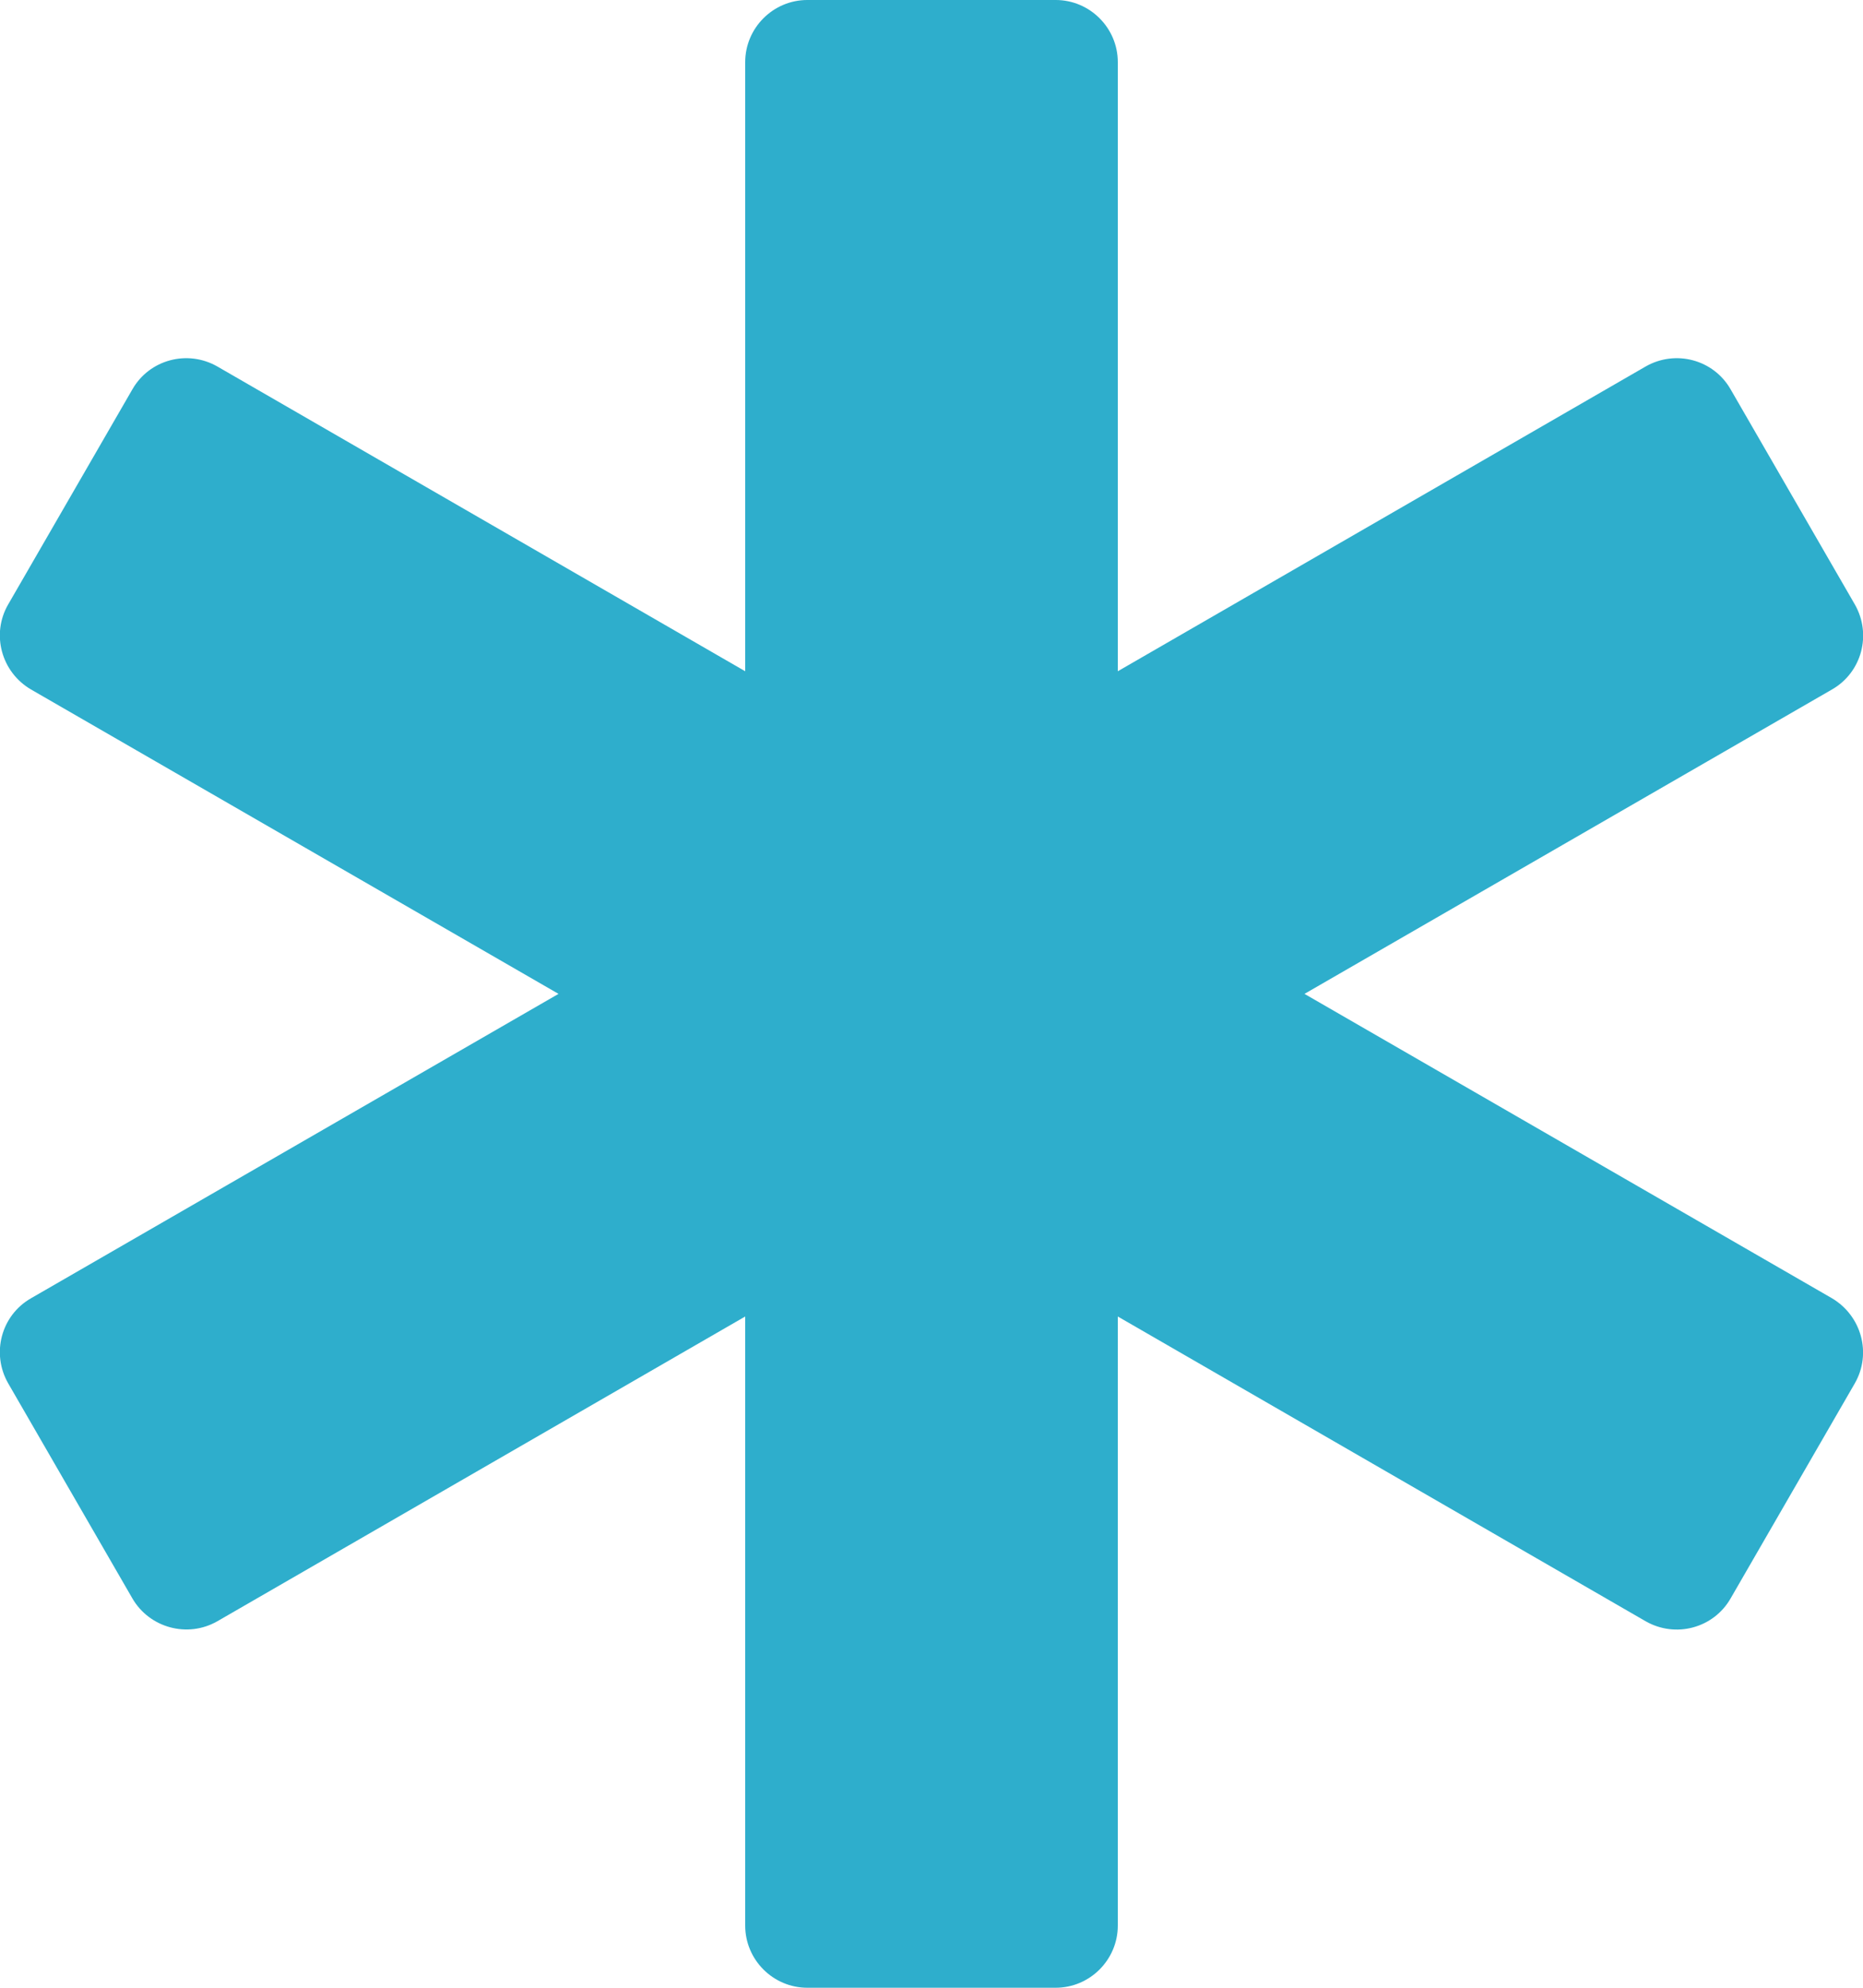 <?xml version="1.0" encoding="UTF-8"?>
<svg xmlns="http://www.w3.org/2000/svg" xmlns:xlink="http://www.w3.org/1999/xlink" version="1.1" id="Ebene_1" x="0px" y="0px" viewBox="0 0 480 512" style="enable-background:new 0 0 480 512;" xml:space="preserve">
<style type="text/css">
	.st0{fill:#2EAECC;}
</style>
<path class="st0" d="M472,334.4L336.1,256L472,177.6c7.7-4.4,10.3-14.2,5.9-21.9l-32-55.4c-4.4-7.7-14.2-10.3-21.9-5.9l-136,78.5V16  c0-8.8-7.2-16-16-16h-64c-8.8,0-16,7.2-16,16v156.9L56,94.4c-7.7-4.4-17.5-1.8-21.9,5.9l-32,55.4c-4.4,7.6-1.8,17.4,5.9,21.9  L143.9,256L8,334.4c-7.7,4.4-10.3,14.2-5.9,21.9l32,55.4c4.4,7.6,14.2,10.3,21.9,5.9l136-78.5V496c0,8.8,7.2,16,16,16h64  c8.8,0,16-7.2,16-16V339.1l136,78.5c7.7,4.4,17.5,1.8,21.9-5.9l32-55.4C482.3,348.6,479.6,338.9,472,334.4L472,334.4z"></path>
</svg>
